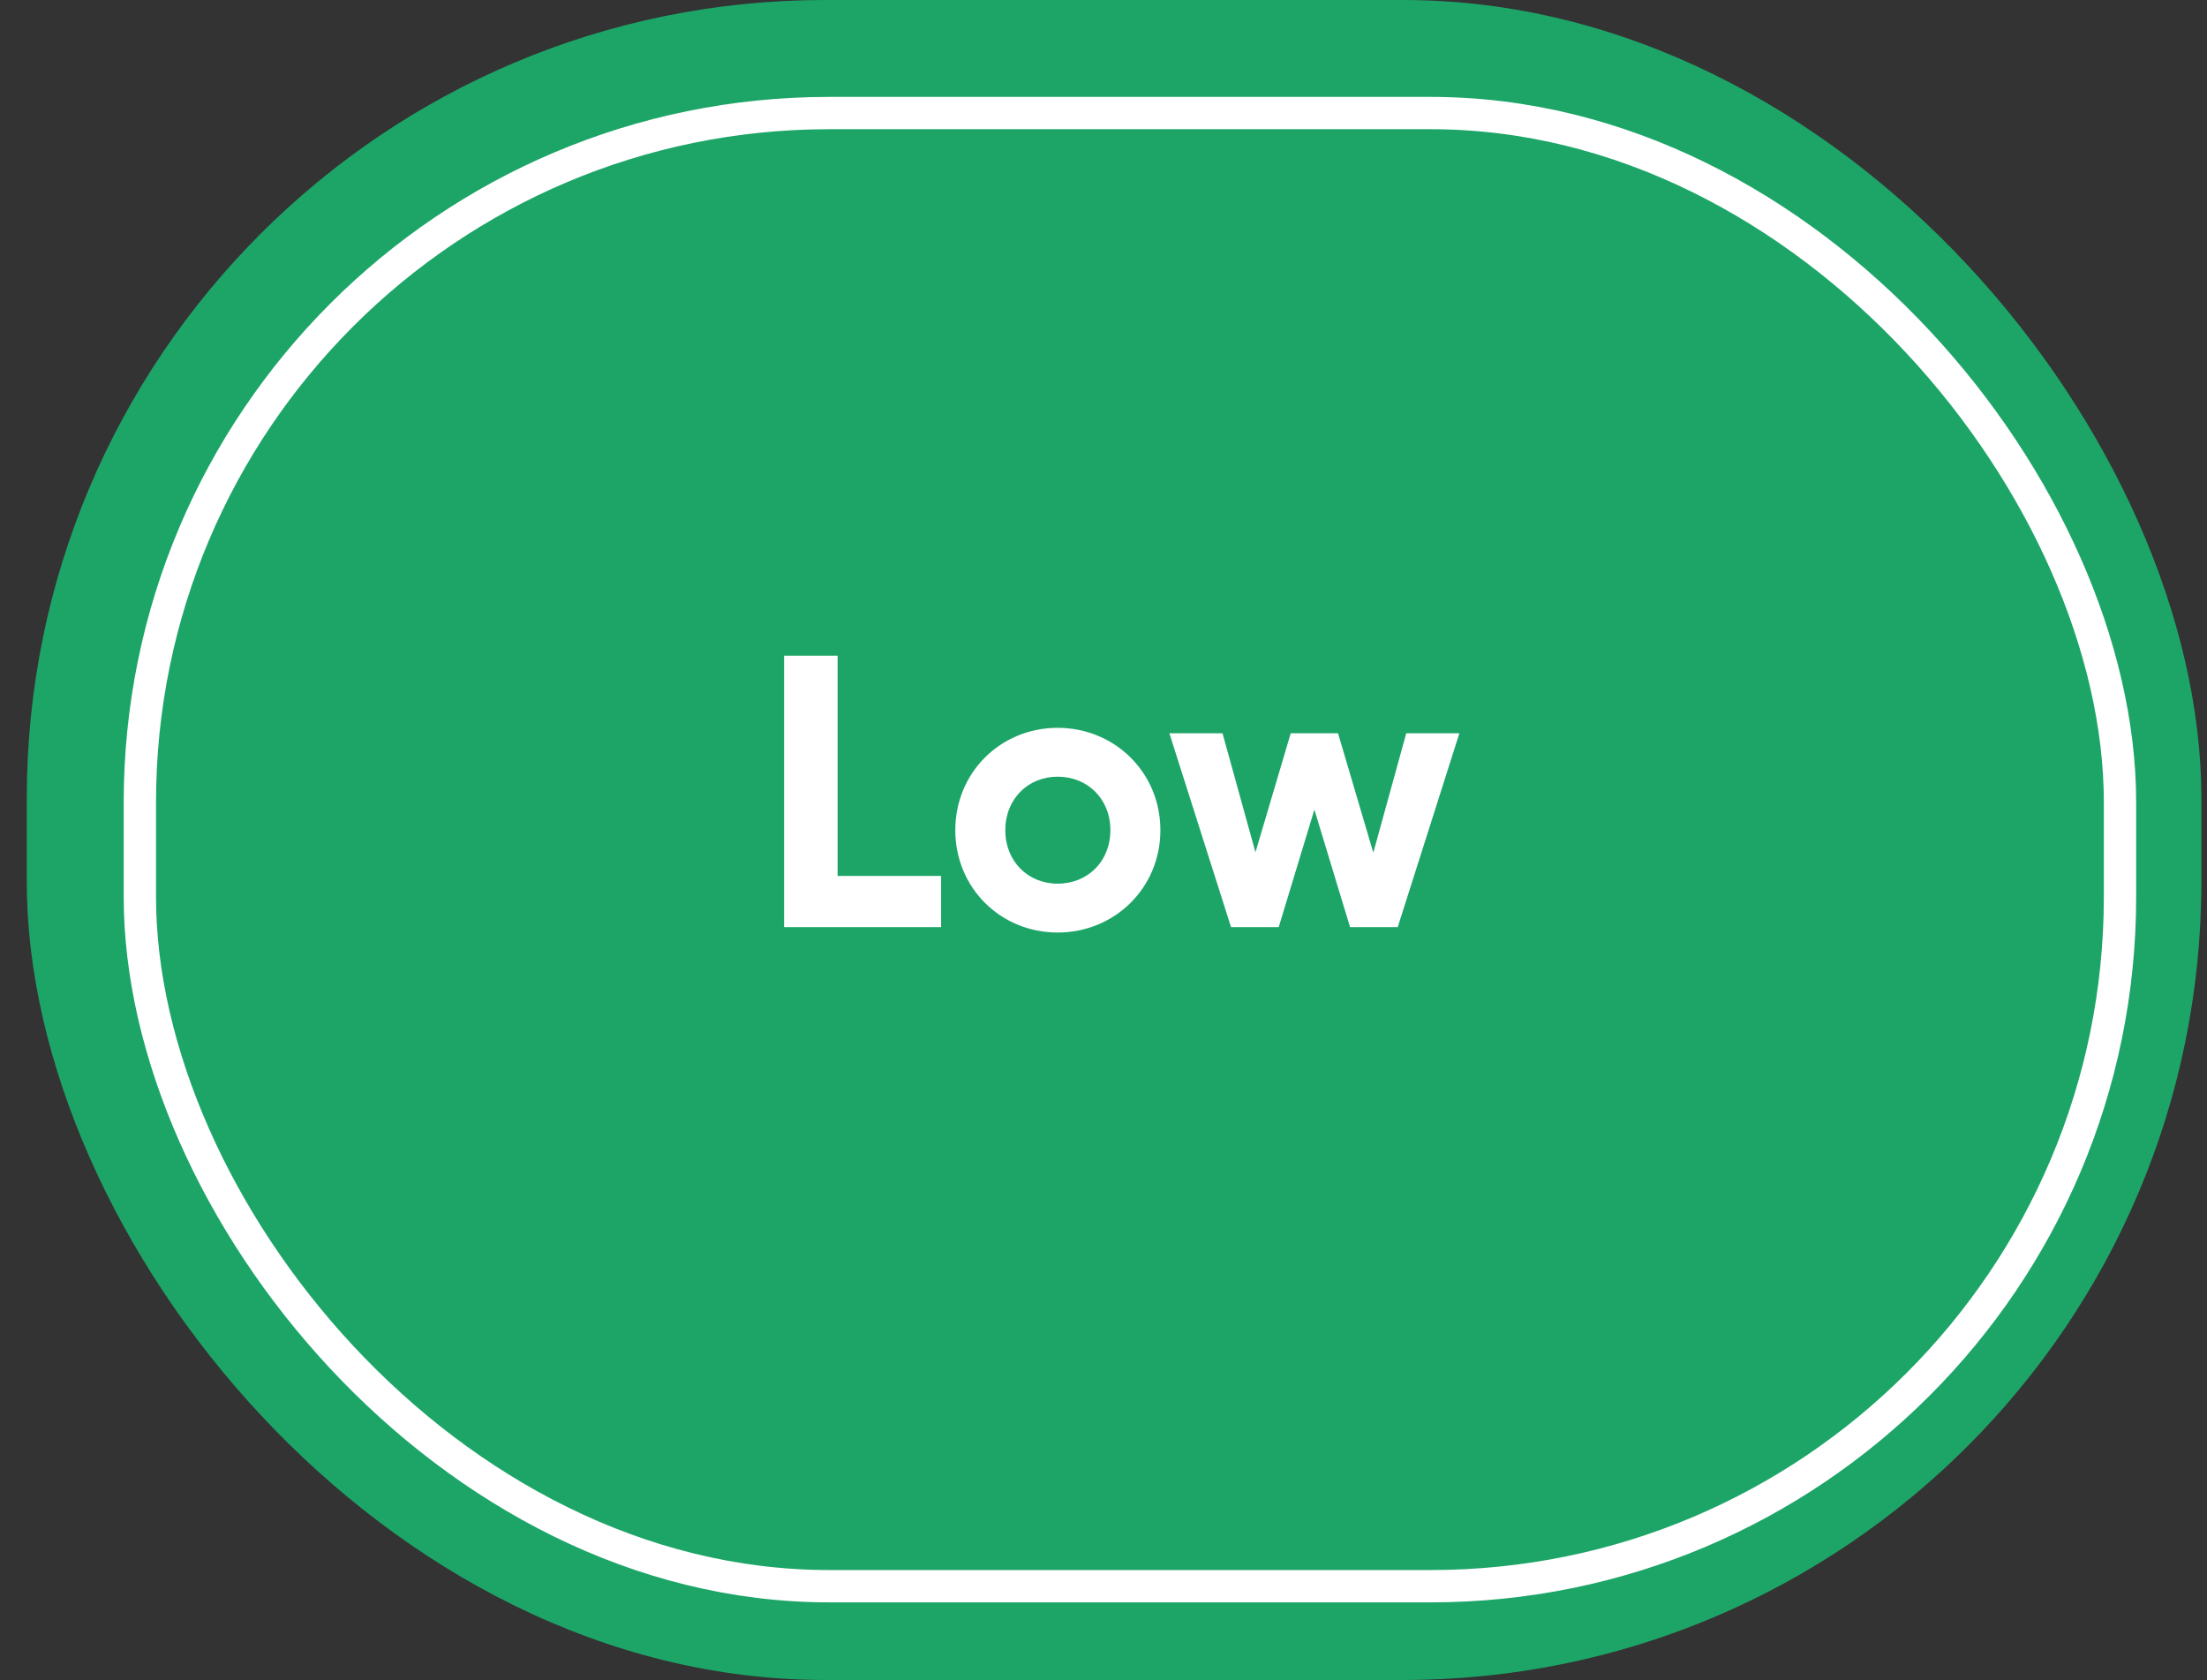 <svg width="67" height="51" viewBox="0 0 67 51" fill="none" xmlns="http://www.w3.org/2000/svg">
<rect x="0" y="0" width="67" height="51" fill="#333333" stroke="none"/>
<rect x="0.813" width="66.016" height="51" rx="24.233" fill="#1DA568"/>
<rect x="4.246" y="3.432" width="60.113" height="44.721" rx="20.926" fill="#1DA568" stroke="white" stroke-width="0.981"/>
<path d="M25.428 26.591H28.57V28.145H23.803V19.906H25.428V26.591ZM32.108 28.309C30.378 28.309 29.001 26.956 29.001 25.202C29.001 23.449 30.378 22.095 32.108 22.095C33.838 22.095 35.227 23.449 35.227 25.202C35.227 26.956 33.838 28.309 32.108 28.309ZM32.108 26.826C33.014 26.826 33.709 26.155 33.709 25.202C33.709 24.249 33.014 23.578 32.108 23.578C31.214 23.578 30.519 24.249 30.519 25.202C30.519 26.155 31.214 26.826 32.108 26.826ZM42.691 22.26H44.304L42.432 28.145H40.985L39.902 24.578L38.819 28.145H37.372L35.5 22.26H37.113L38.113 25.873L39.184 22.26H40.62L41.691 25.885L42.691 22.26Z" fill="white"/>
</svg>
